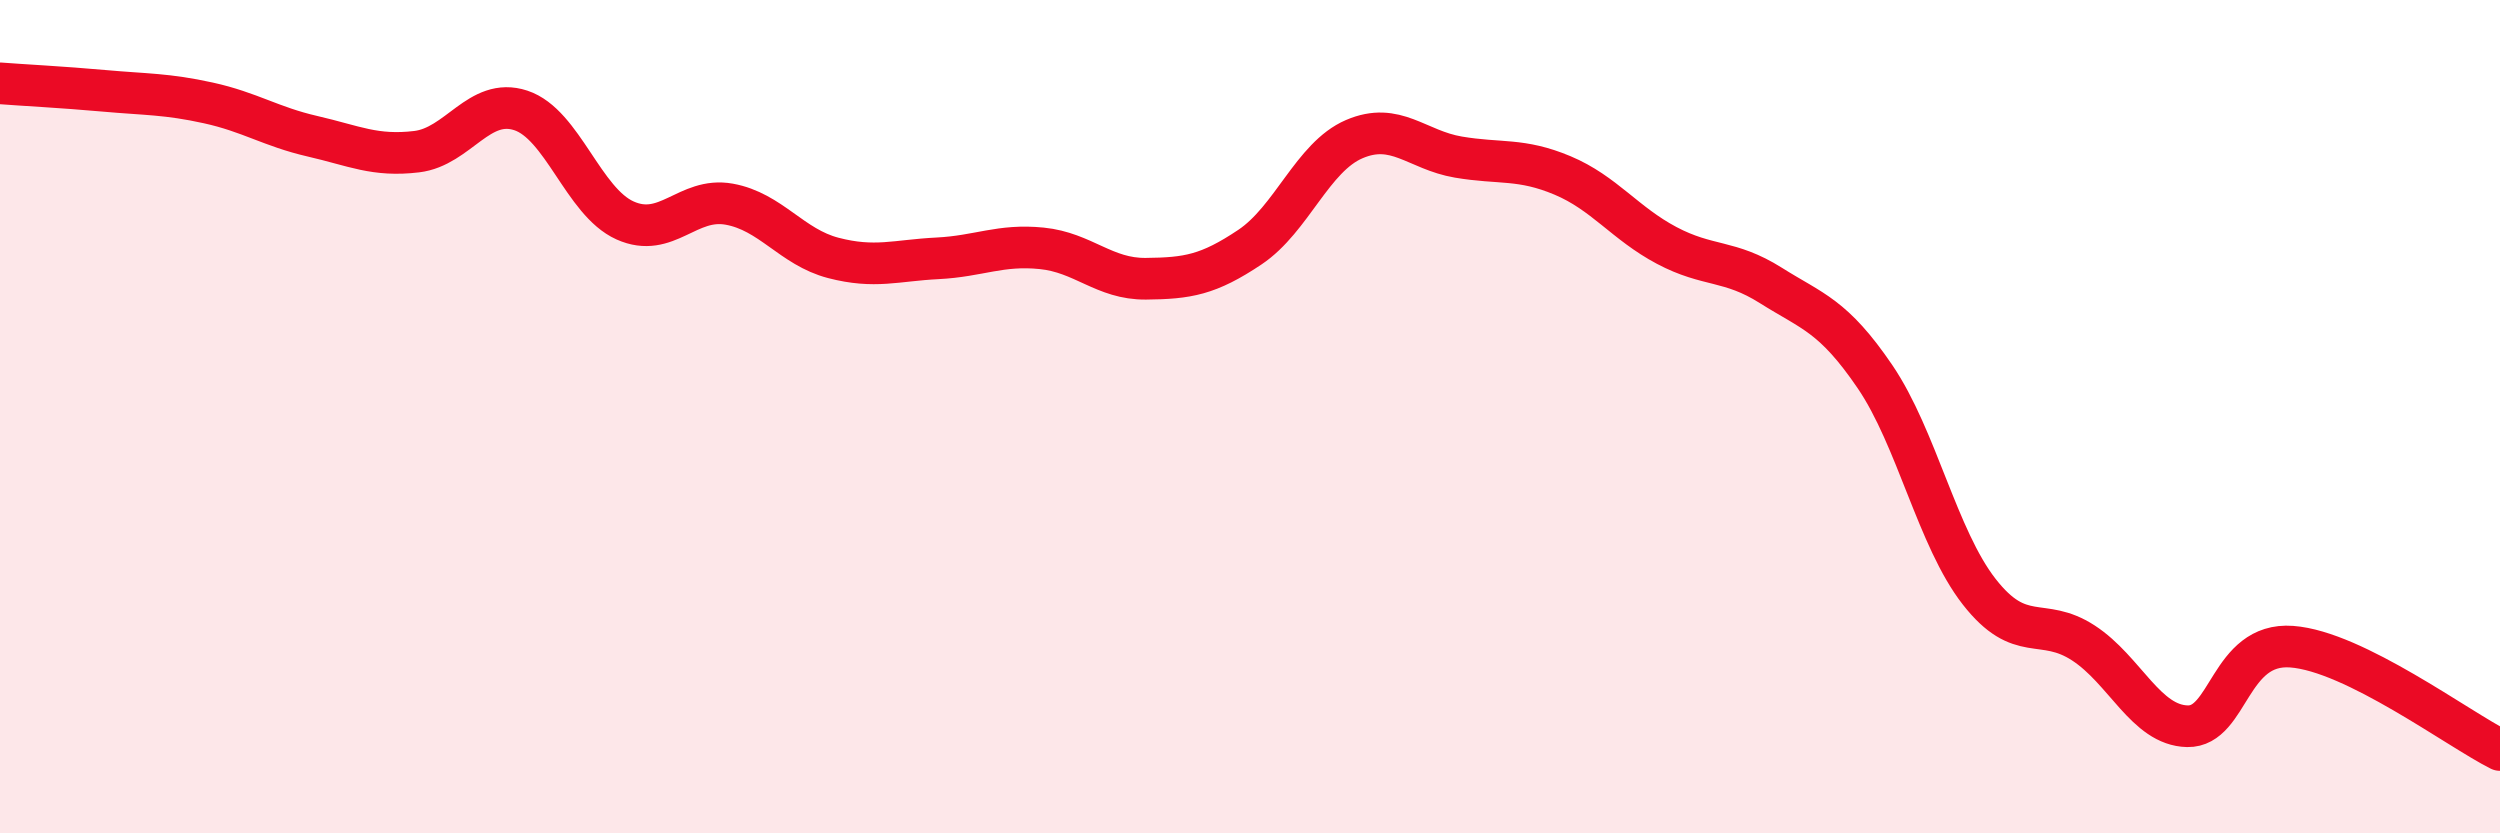 
    <svg width="60" height="20" viewBox="0 0 60 20" xmlns="http://www.w3.org/2000/svg">
      <path
        d="M 0,2 C 0.5,2.04 1.5,2.09 2.5,2.18 C 3.5,2.27 4,2.25 5,2.47 C 6,2.69 6.5,3.04 7.5,3.27 C 8.5,3.5 9,3.76 10,3.64 C 11,3.52 11.5,2.32 12.5,2.65 C 13.5,2.98 14,4.84 15,5.29 C 16,5.74 16.5,4.72 17.5,4.9 C 18.5,5.08 19,5.93 20,6.19 C 21,6.45 21.5,6.25 22.5,6.2 C 23.5,6.15 24,5.86 25,5.96 C 26,6.06 26.5,6.7 27.5,6.69 C 28.5,6.68 29,6.6 30,5.93 C 31,5.26 31.5,3.77 32.5,3.34 C 33.5,2.91 34,3.6 35,3.77 C 36,3.94 36.5,3.79 37.5,4.21 C 38.5,4.63 39,5.36 40,5.89 C 41,6.42 41.5,6.22 42.5,6.85 C 43.5,7.48 44,7.57 45,9.04 C 46,10.51 46.5,12.92 47.5,14.2 C 48.5,15.48 49,14.78 50,15.43 C 51,16.08 51.5,17.41 52.5,17.43 C 53.5,17.45 53.5,15.41 55,15.52 C 56.5,15.63 59,17.5 60,18L60 20L0 20Z"
        fill="#EB0A25"
        opacity="0.1"
        stroke-linecap="round"
        stroke-linejoin="round"
      />
      <path
        d="M 0,2 C 0.5,2.04 1.5,2.09 2.5,2.18 C 3.5,2.27 4,2.25 5,2.47 C 6,2.69 6.5,3.04 7.5,3.27 C 8.5,3.5 9,3.76 10,3.64 C 11,3.52 11.5,2.32 12.5,2.65 C 13.5,2.98 14,4.84 15,5.29 C 16,5.74 16.5,4.72 17.5,4.9 C 18.5,5.08 19,5.93 20,6.19 C 21,6.45 21.5,6.25 22.5,6.2 C 23.5,6.15 24,5.86 25,5.96 C 26,6.06 26.5,6.7 27.5,6.69 C 28.5,6.68 29,6.6 30,5.93 C 31,5.26 31.5,3.77 32.5,3.34 C 33.5,2.91 34,3.6 35,3.77 C 36,3.94 36.5,3.79 37.5,4.21 C 38.5,4.63 39,5.36 40,5.89 C 41,6.42 41.5,6.22 42.5,6.85 C 43.5,7.48 44,7.57 45,9.04 C 46,10.51 46.5,12.92 47.5,14.2 C 48.5,15.48 49,14.78 50,15.43 C 51,16.08 51.5,17.41 52.5,17.43 C 53.5,17.45 53.5,15.41 55,15.52 C 56.5,15.63 59,17.5 60,18"
        stroke="#EB0A25"
        stroke-width="1"
        fill="none"
        stroke-linecap="round"
        stroke-linejoin="round"
      />
    </svg>
  
